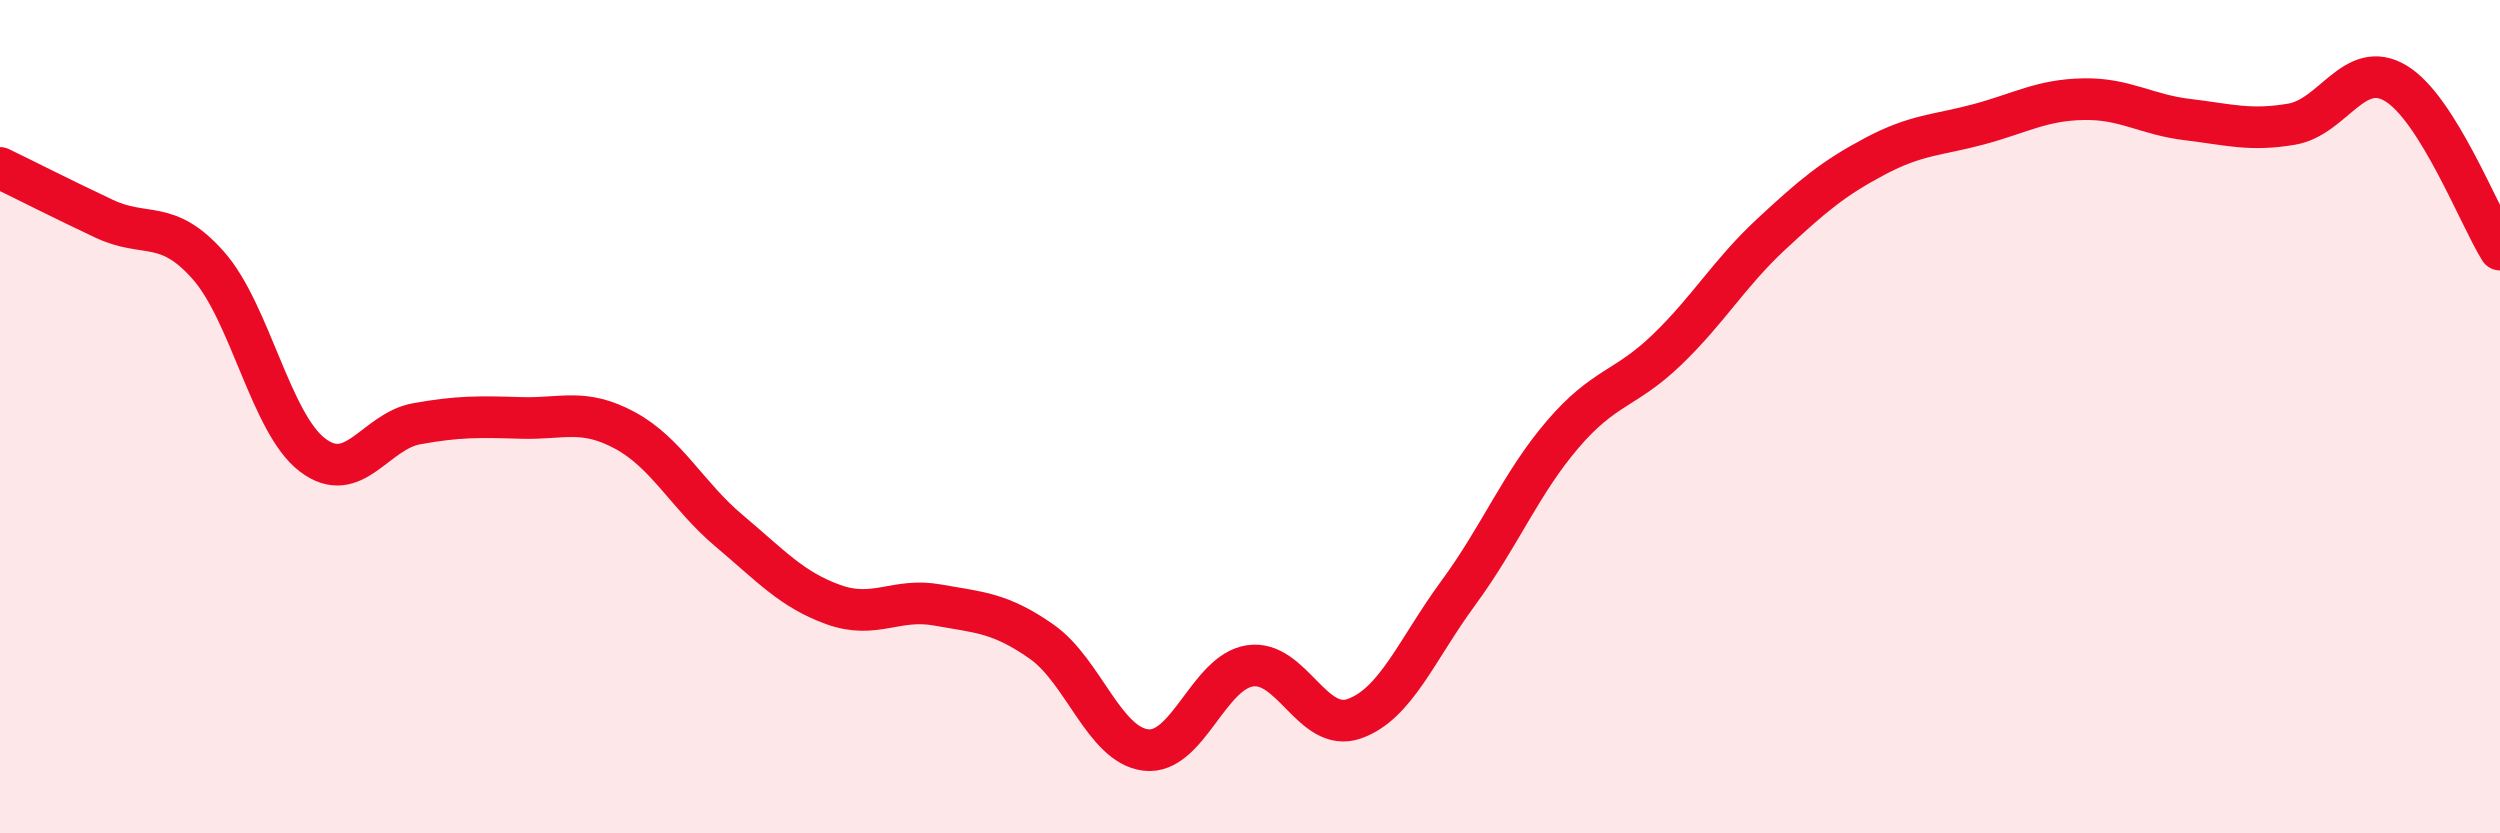 
    <svg width="60" height="20" viewBox="0 0 60 20" xmlns="http://www.w3.org/2000/svg">
      <path
        d="M 0,4.03 C 0.5,4.27 1.5,4.78 2.5,5.25 C 3.5,5.72 4,5.24 5,6.37 C 6,7.5 6.5,10.16 7.5,10.92 C 8.5,11.68 9,10.35 10,10.17 C 11,9.99 11.5,10 12.5,10.03 C 13.5,10.06 14,9.79 15,10.33 C 16,10.87 16.5,11.9 17.5,12.74 C 18.5,13.58 19,14.15 20,14.51 C 21,14.87 21.5,14.34 22.5,14.52 C 23.5,14.7 24,14.7 25,15.4 C 26,16.1 26.5,17.88 27.5,18 C 28.5,18.12 29,16.13 30,15.98 C 31,15.83 31.5,17.6 32.5,17.25 C 33.5,16.9 34,15.59 35,14.23 C 36,12.87 36.5,11.6 37.5,10.43 C 38.5,9.26 39,9.36 40,8.4 C 41,7.44 41.5,6.56 42.5,5.63 C 43.5,4.7 44,4.28 45,3.75 C 46,3.22 46.5,3.25 47.5,2.98 C 48.5,2.71 49,2.4 50,2.38 C 51,2.36 51.5,2.75 52.5,2.87 C 53.5,2.99 54,3.15 55,2.98 C 56,2.81 56.5,1.4 57.5,2 C 58.5,2.6 59.5,5.19 60,5.99L60 20L0 20Z"
        fill="#EB0A25"
        opacity="0.1"
        stroke-linecap="round"
        stroke-linejoin="round"
      />
      <path
        d="M 0,4.03 C 0.5,4.27 1.5,4.78 2.5,5.25 C 3.5,5.72 4,5.24 5,6.37 C 6,7.5 6.5,10.16 7.5,10.92 C 8.5,11.68 9,10.35 10,10.17 C 11,9.99 11.5,10 12.5,10.03 C 13.5,10.06 14,9.79 15,10.33 C 16,10.87 16.5,11.9 17.5,12.74 C 18.5,13.58 19,14.15 20,14.51 C 21,14.87 21.5,14.34 22.5,14.52 C 23.5,14.7 24,14.7 25,15.4 C 26,16.1 26.5,17.88 27.5,18 C 28.5,18.12 29,16.13 30,15.98 C 31,15.83 31.5,17.6 32.5,17.25 C 33.5,16.9 34,15.59 35,14.23 C 36,12.87 36.5,11.6 37.5,10.43 C 38.5,9.26 39,9.36 40,8.4 C 41,7.44 41.5,6.56 42.5,5.63 C 43.5,4.7 44,4.28 45,3.75 C 46,3.22 46.5,3.25 47.5,2.98 C 48.5,2.71 49,2.4 50,2.38 C 51,2.36 51.5,2.75 52.5,2.87 C 53.5,2.99 54,3.15 55,2.98 C 56,2.81 56.5,1.4 57.5,2 C 58.5,2.6 59.5,5.19 60,5.99"
        stroke="#EB0A25"
        stroke-width="1"
        fill="none"
        stroke-linecap="round"
        stroke-linejoin="round"
      />
    </svg>
  